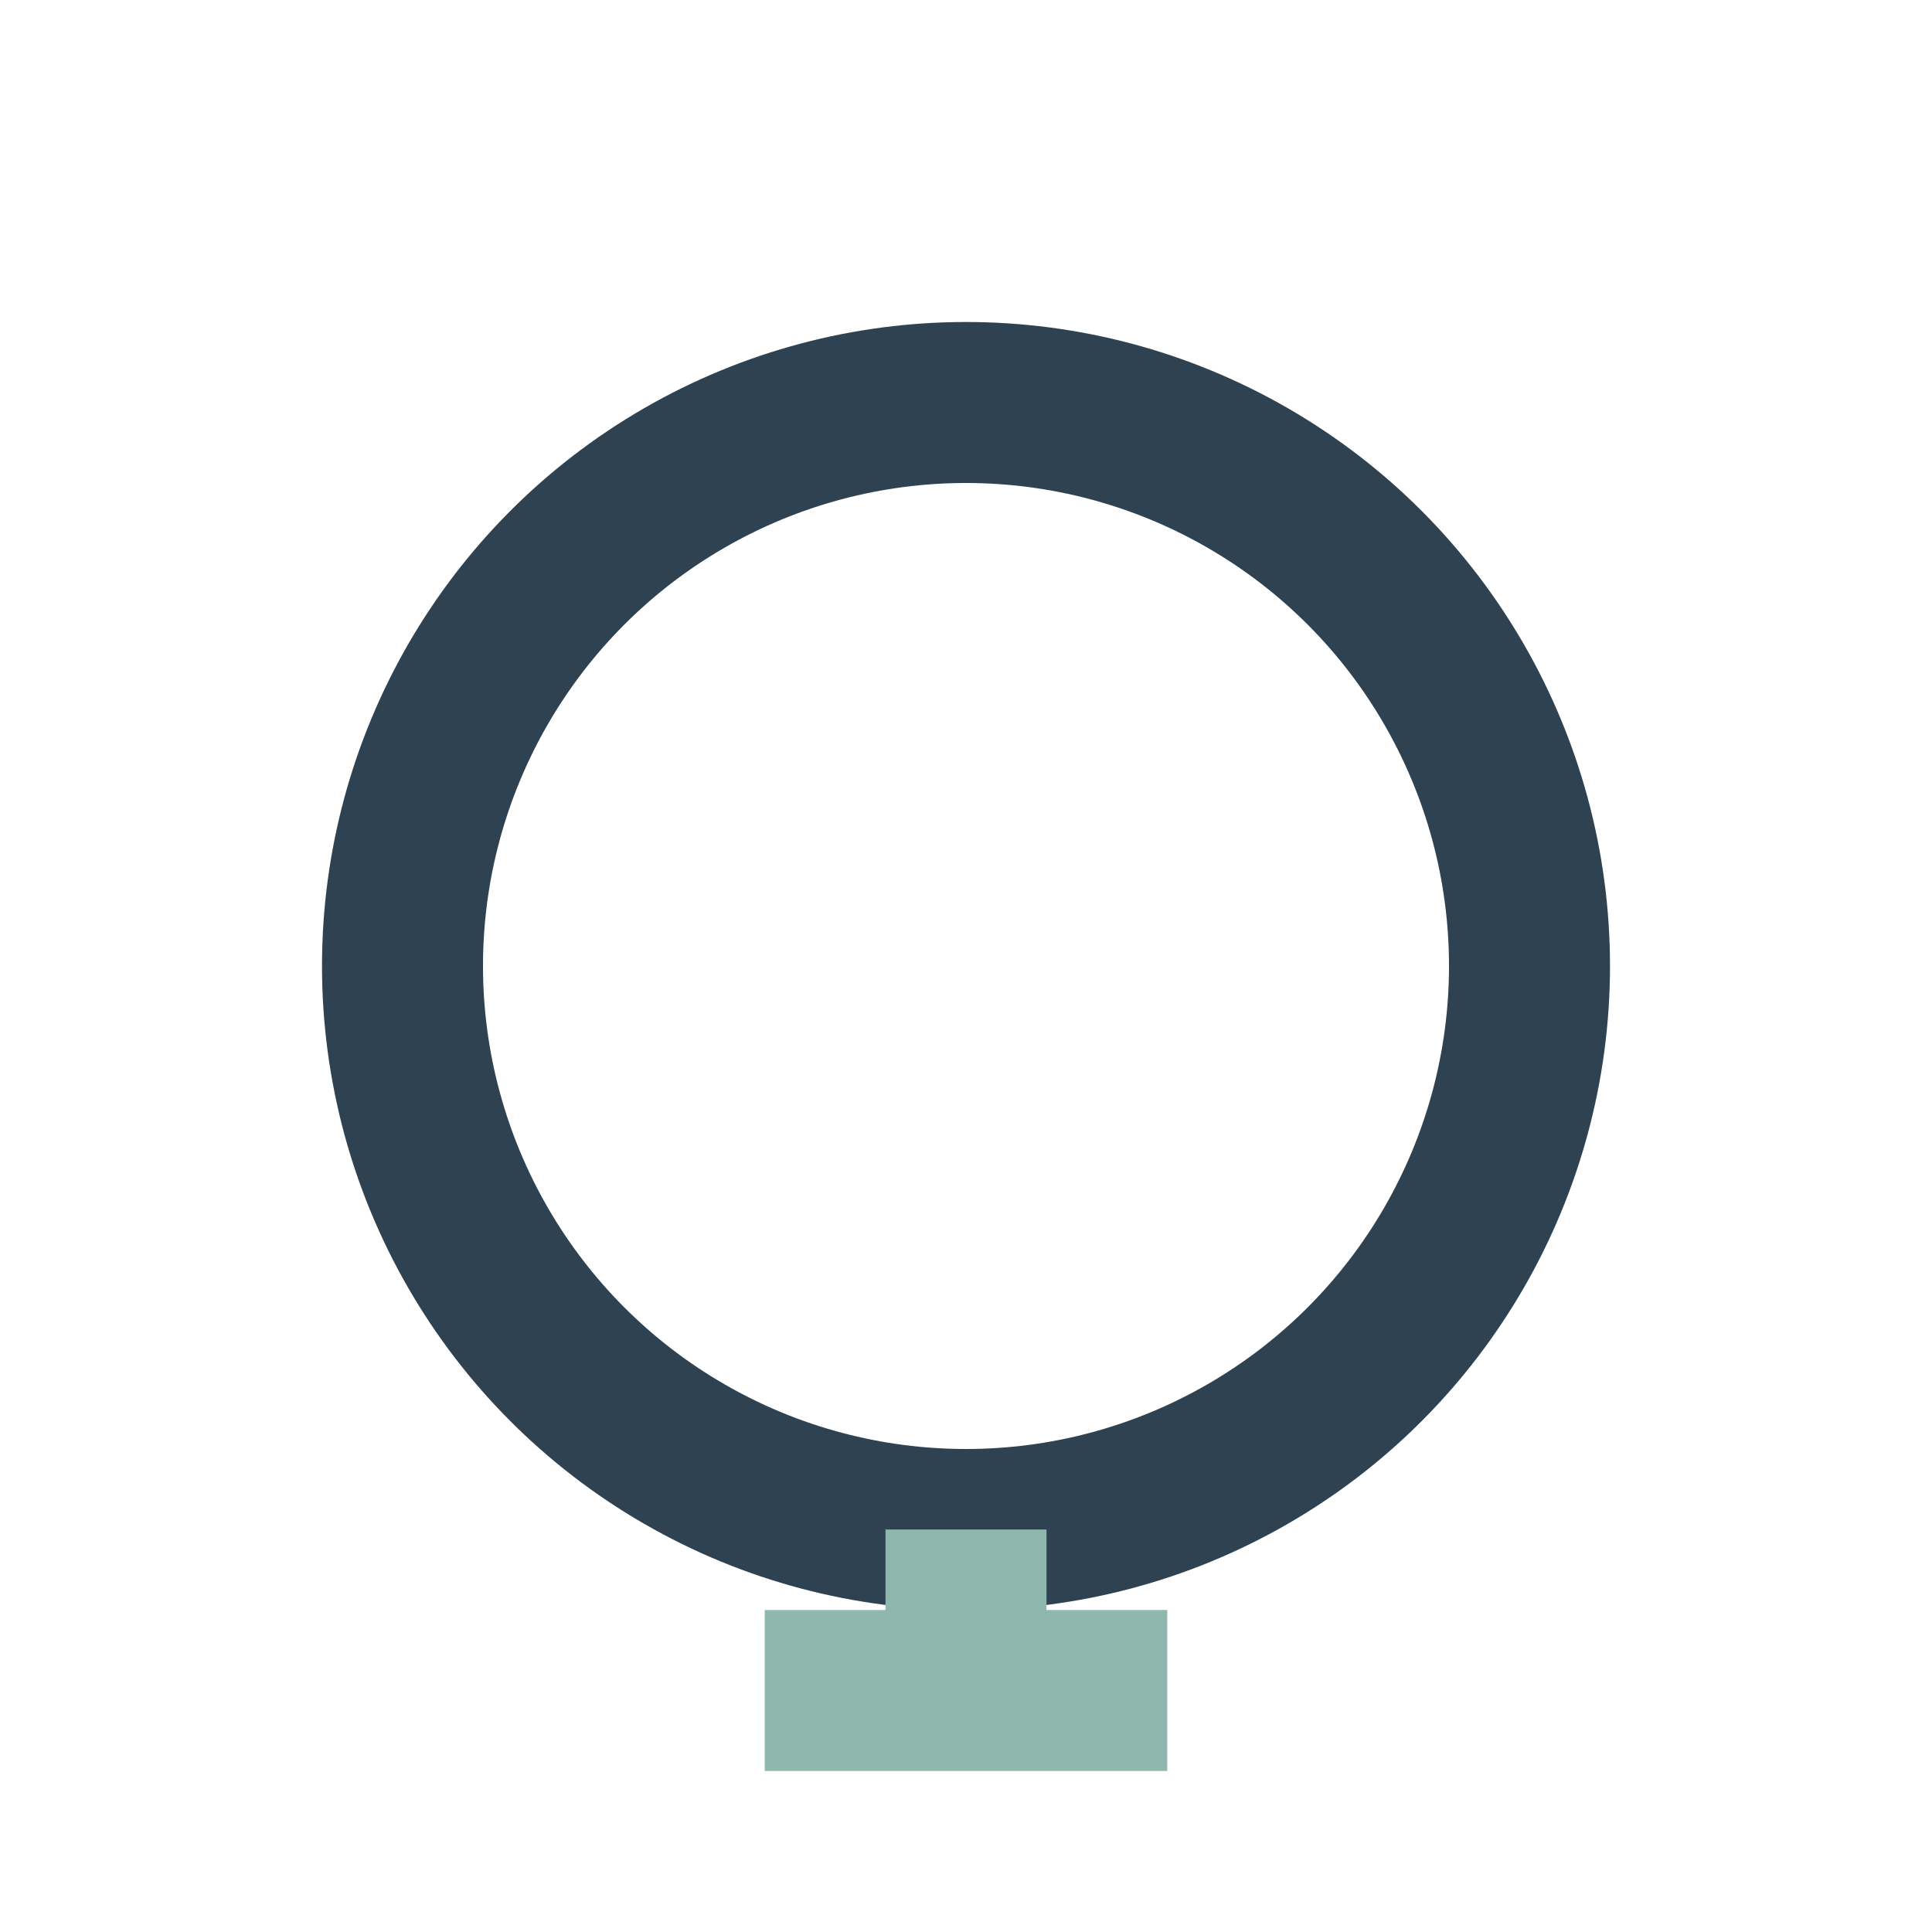 <?xml version="1.0" encoding="UTF-8"?>
<svg xmlns="http://www.w3.org/2000/svg" width="24" height="24" viewBox="0 0 24 24"><circle cx="12" cy="12" r="7" fill="none" stroke="#2F4251" stroke-width="2"/><path d="M12 19v2" stroke="#8EB7AE" stroke-width="2"/><path d="M9.5 21h5" stroke="#8EB7AE" stroke-width="2"/></svg>